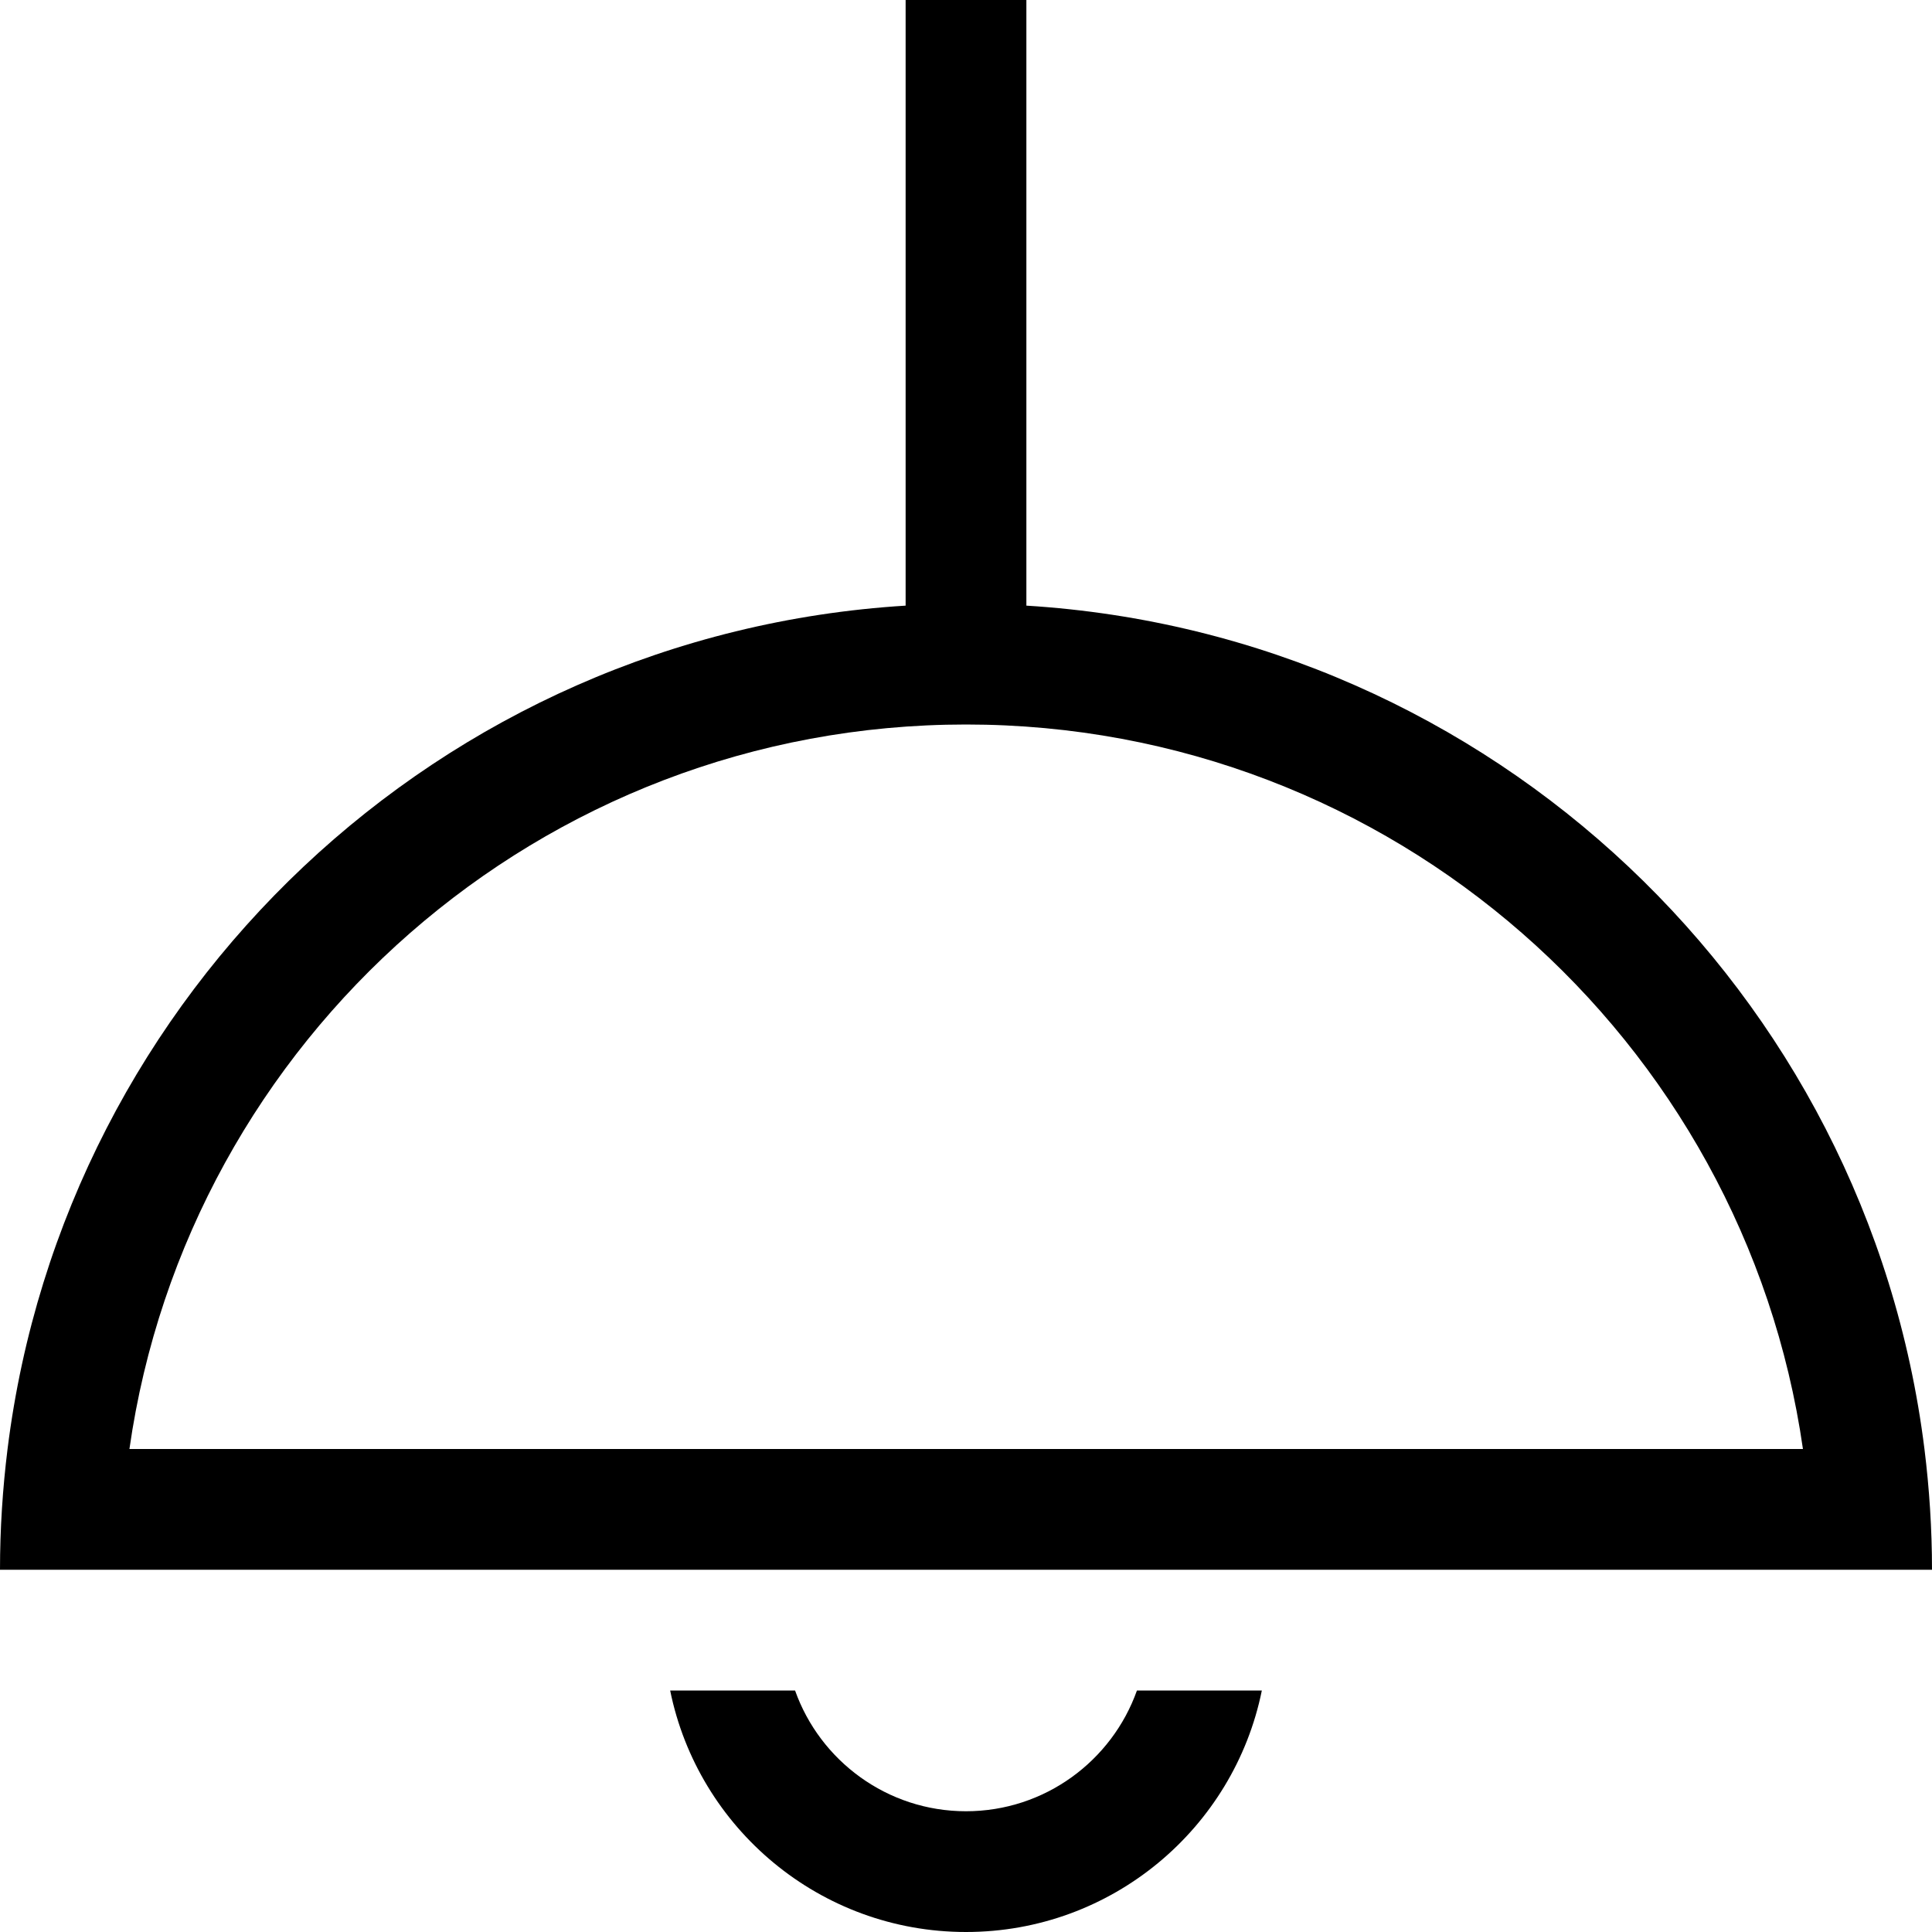 <svg xmlns="http://www.w3.org/2000/svg" viewBox="0 0 512 512"><!--! Font Awesome Pro 6.7.2 by @fontawesome - https://fontawesome.com License - https://fontawesome.com/license (Commercial License) Copyright 2024 Fonticons, Inc. --><path d="M272 0l0 16 0 144.5C395.3 168.1 494.9 262.9 510 384c1.3 10.5 2 21.2 2 32l-32 0L32 416 0 416c0-10.8 .7-21.5 2-32C17.1 262.9 116.7 168.1 240 160.5L240 16l0-16 32 0zM34.3 384l443.5 0C462.2 275.4 368.8 192 256 192S49.8 275.4 34.3 384zM256 512c-38.7 0-71-27.5-78.4-64l33.1 0c6.6 18.6 24.4 32 45.3 32s38.7-13.4 45.3-32l33.1 0c-7.4 36.5-39.7 64-78.4 64z"/></svg>
